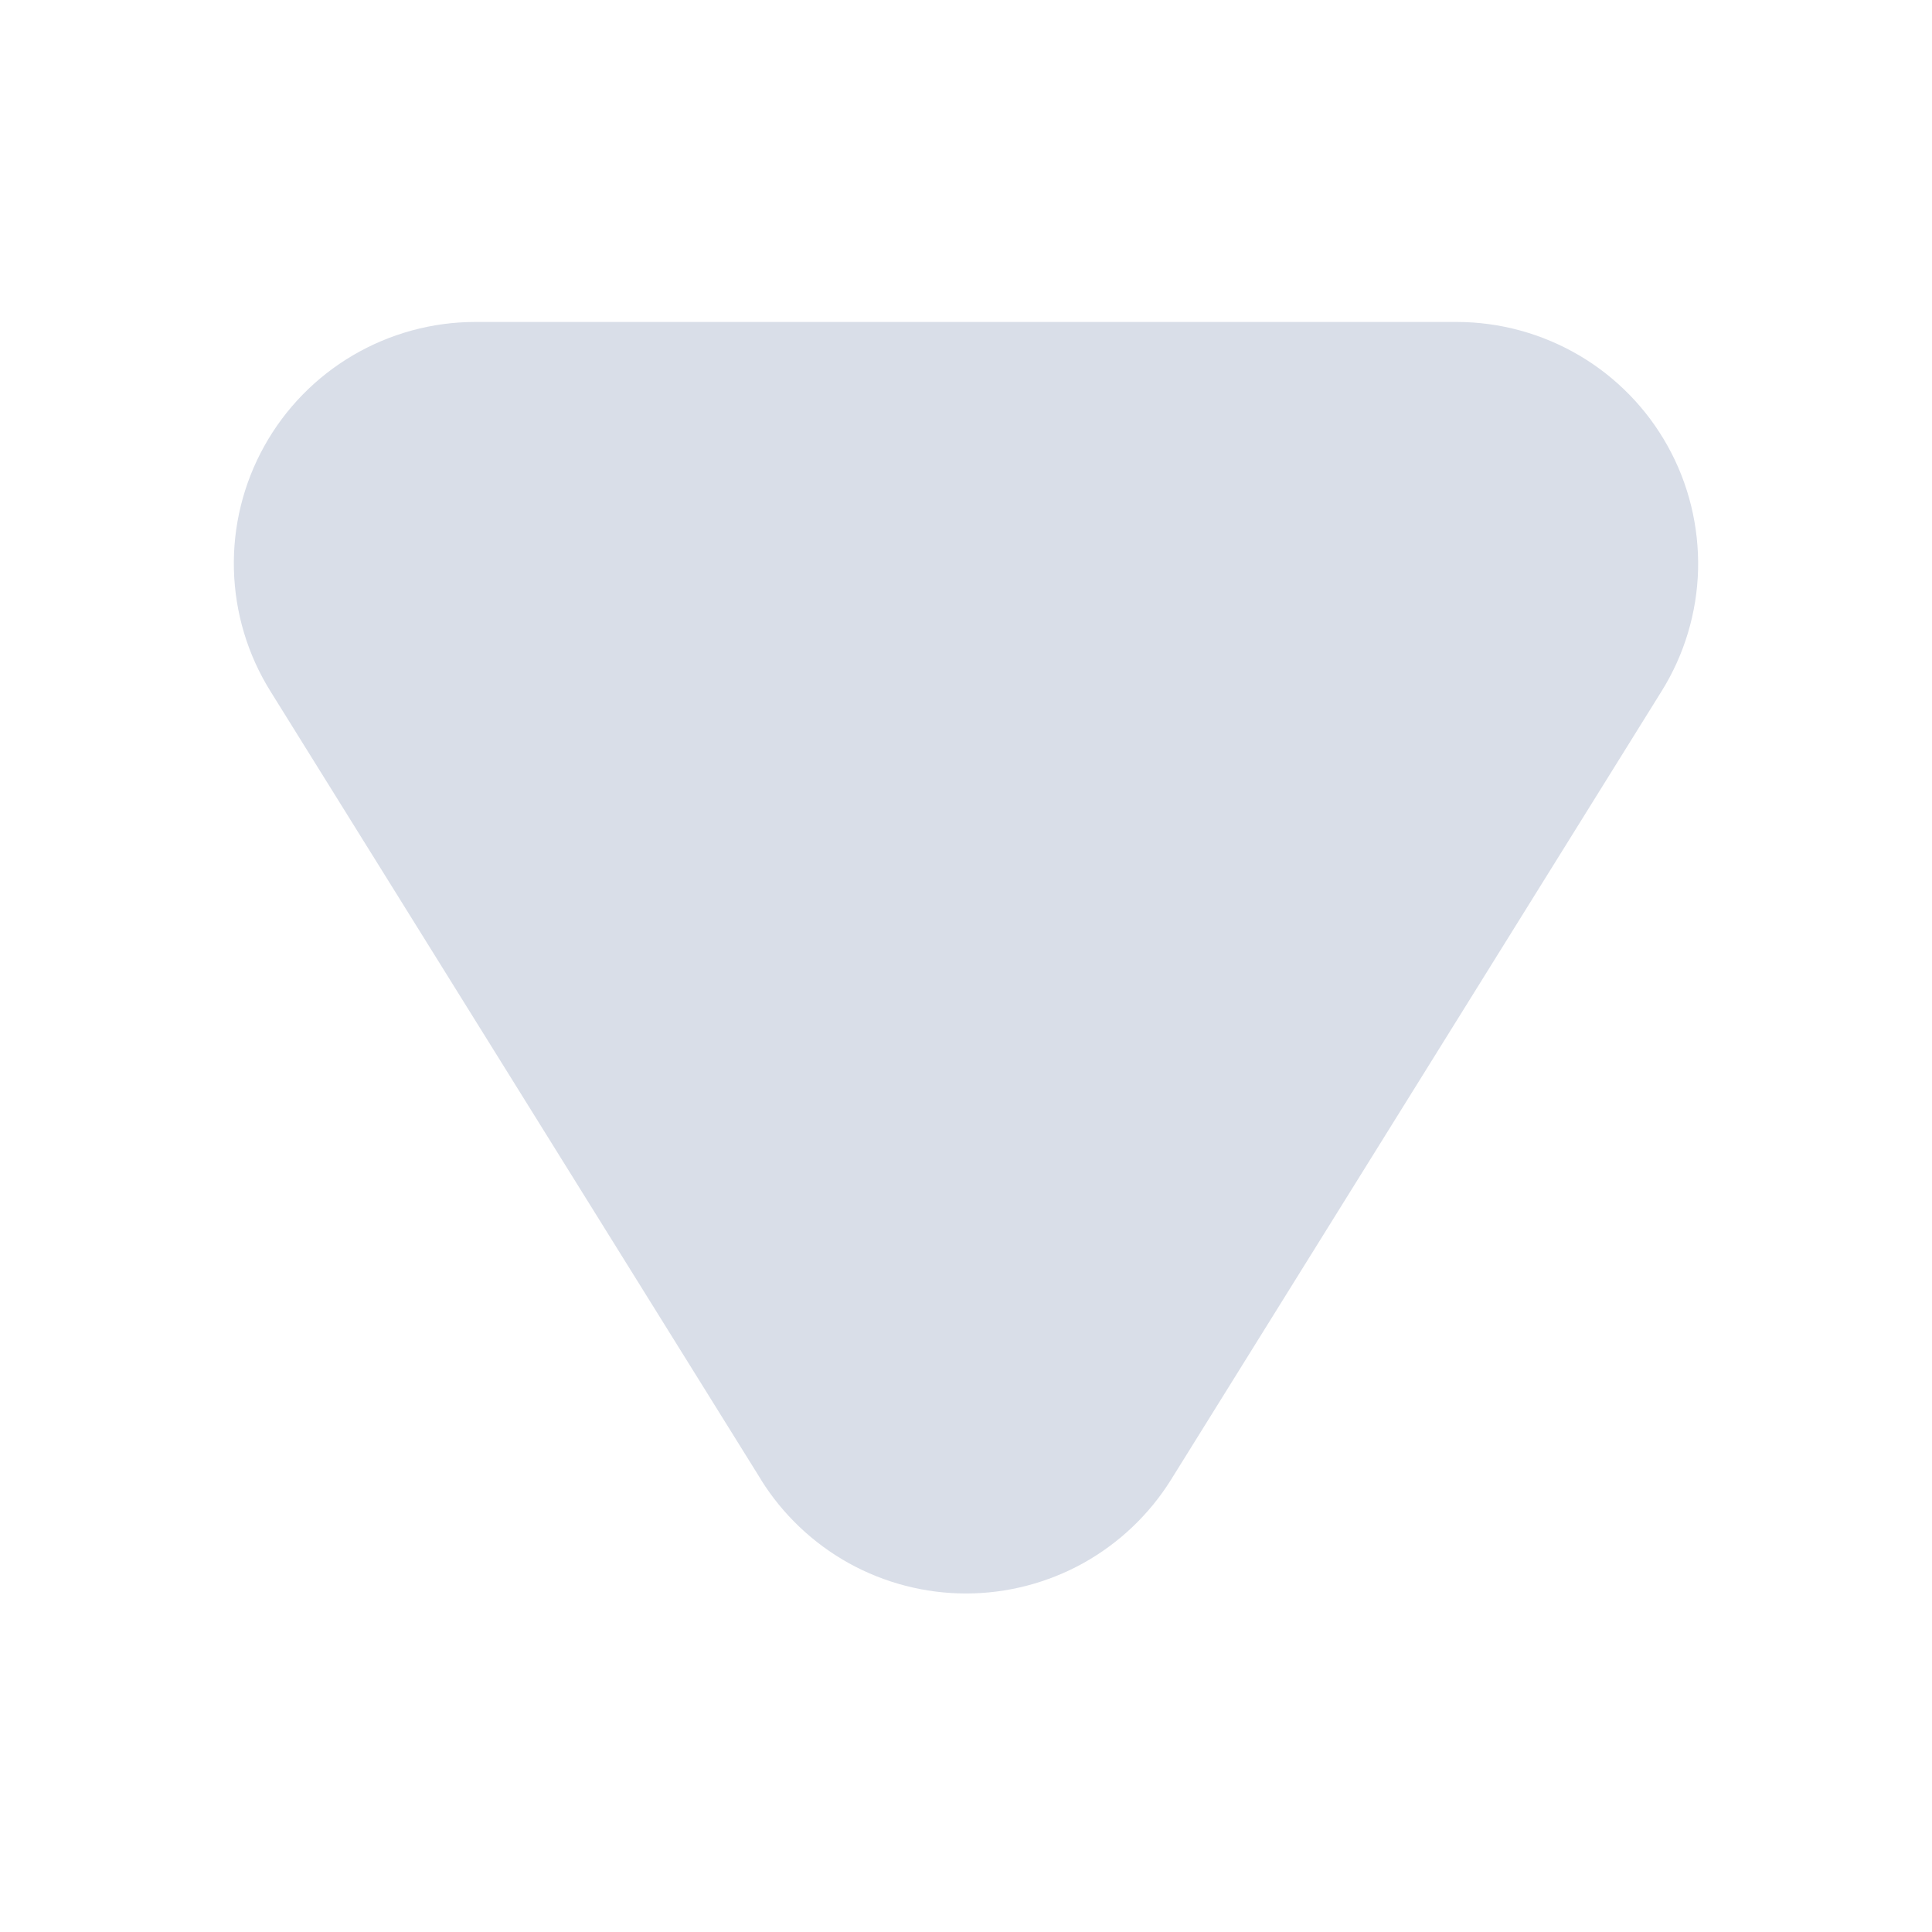 <?xml version="1.0" encoding="UTF-8"?> <svg xmlns="http://www.w3.org/2000/svg" width="14" height="14" viewBox="0 0 14 14" fill="none"> <path d="M5.514 10.721L1.959 5.008C1.794 4.743 1.703 4.439 1.695 4.127C1.687 3.815 1.763 3.506 1.915 3.233C2.066 2.961 2.288 2.733 2.557 2.575C2.826 2.417 3.132 2.333 3.445 2.333L10.555 2.333C10.867 2.333 11.174 2.417 11.443 2.575C11.712 2.733 11.934 2.961 12.085 3.233C12.237 3.506 12.312 3.815 12.305 4.127C12.297 4.439 12.206 4.743 12.041 5.008L8.486 10.722C8.329 10.974 8.11 11.182 7.85 11.327C7.59 11.471 7.297 11.547 7 11.547C6.703 11.547 6.41 11.471 6.15 11.327C5.89 11.182 5.671 10.974 5.514 10.722L5.514 10.721Z" fill="#D9DEE8"></path> </svg> 